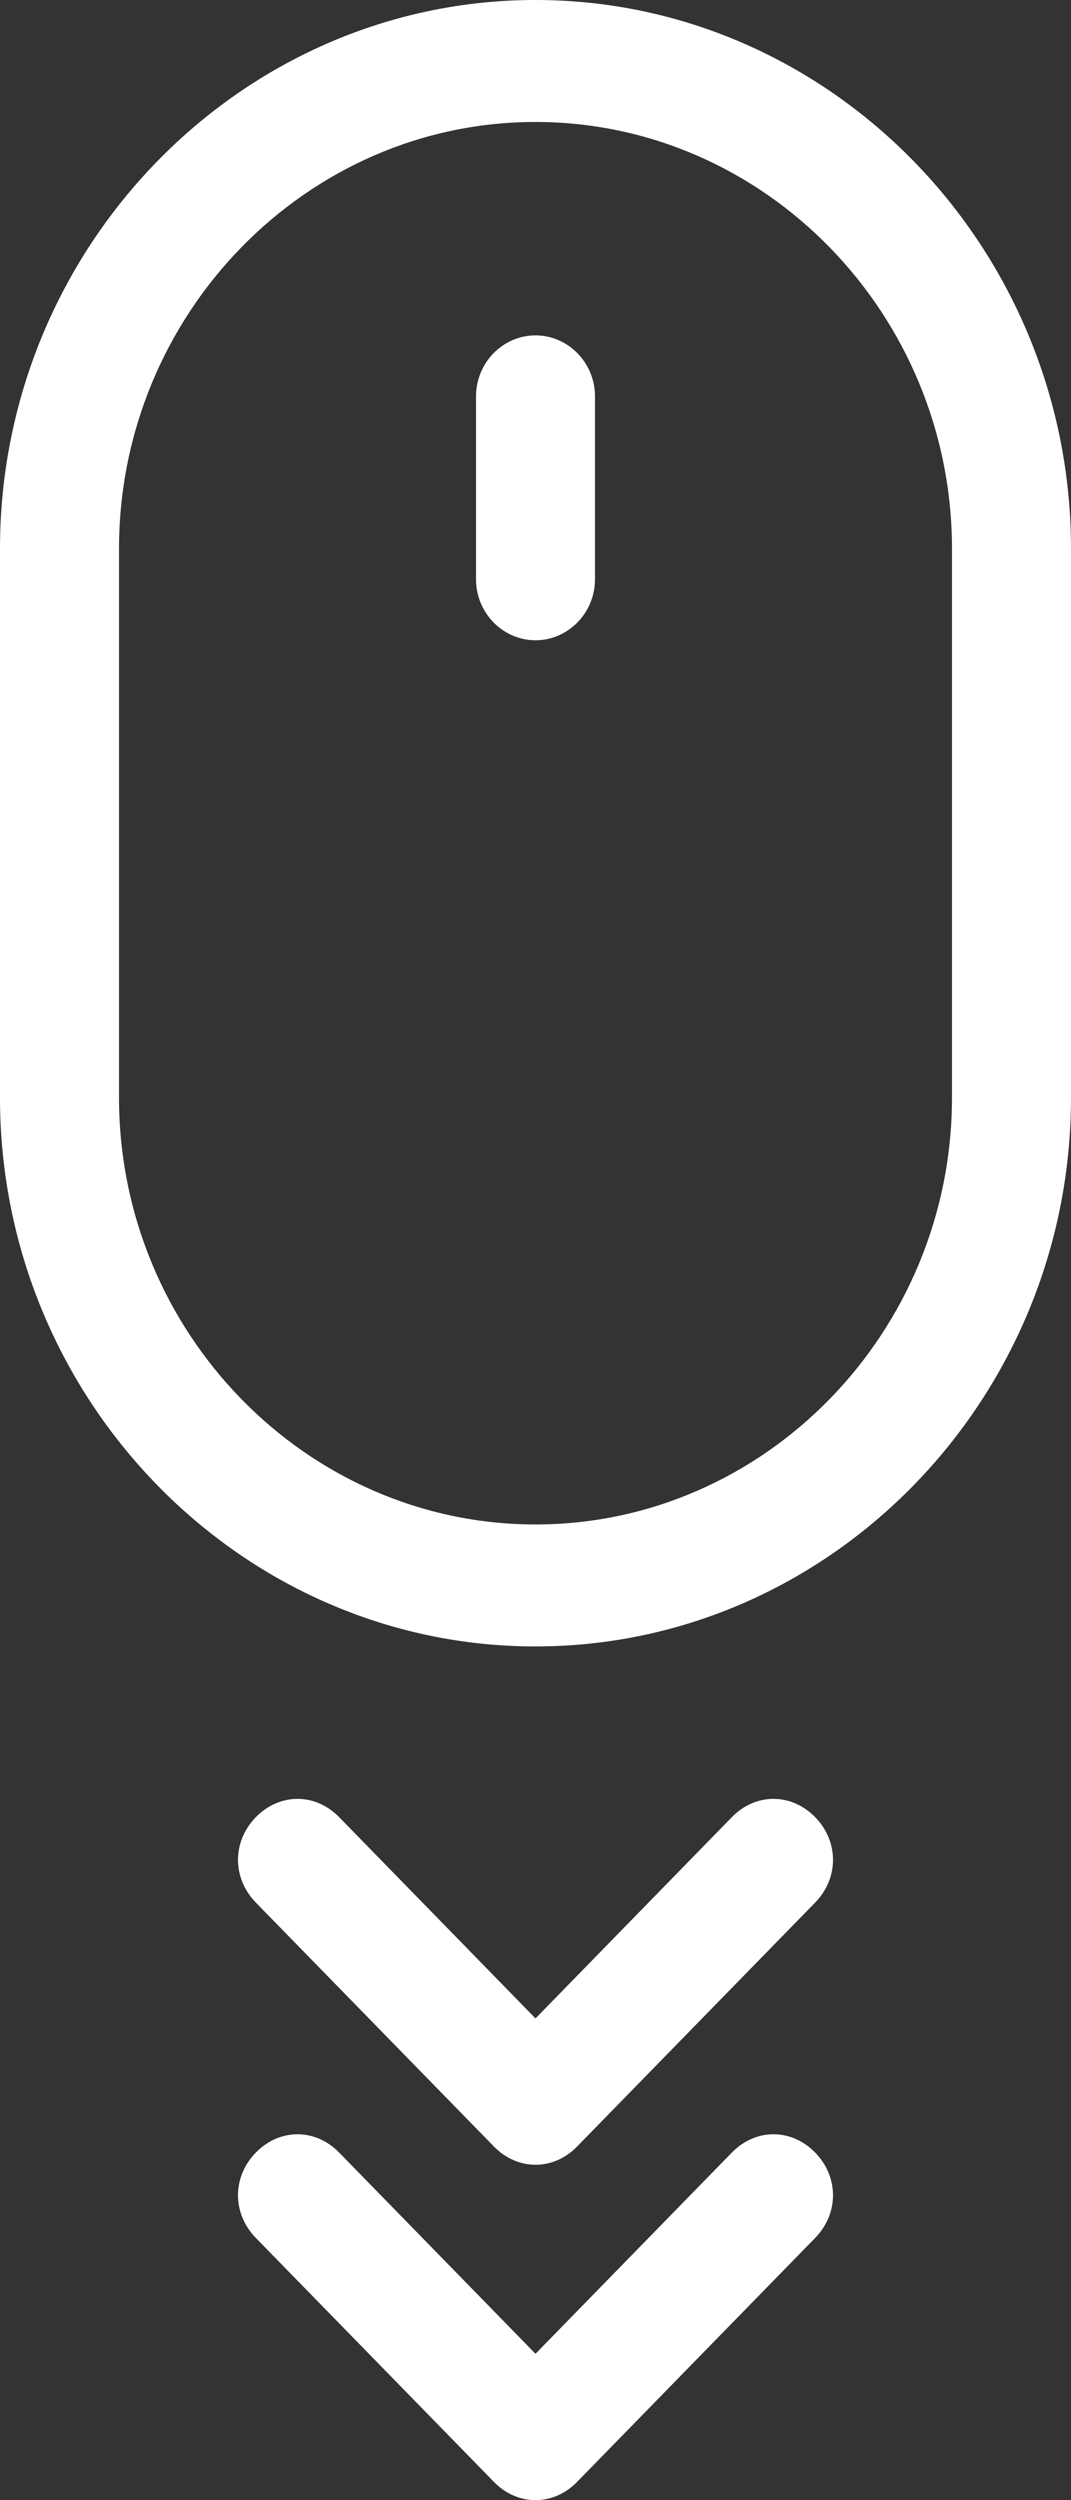 <svg width="24" height="56" viewBox="0 0 24 56" fill="none" xmlns="http://www.w3.org/2000/svg">
<rect x="0" y="0" width="24" height="56" fill="#333333" stroke="none"/>
<path d="M16.4 48.215L12 52.722L7.6 48.215C7.067 47.668 6.267 47.668 5.733 48.215C5.2 48.761 5.2 49.58 5.733 50.127L11.067 55.59C11.333 55.864 11.667 56 12 56C12.333 56 12.667 55.864 12.933 55.59L18.267 50.127C18.8 49.58 18.8 48.761 18.267 48.215C17.733 47.668 16.933 47.668 16.4 48.215Z" fill="white"/>
<path d="M18.267 40.702C17.733 40.156 16.933 40.156 16.4 40.702L12 45.21L7.6 40.702C7.067 40.156 6.267 40.156 5.733 40.702C5.2 41.249 5.2 42.068 5.733 42.615L11.067 48.078C11.333 48.351 11.667 48.488 12 48.488C12.333 48.488 12.667 48.351 12.933 48.078L18.267 42.615C18.8 42.068 18.8 41.249 18.267 40.702Z" fill="white"/>
<path d="M24 24.585V12.293C24 5.532 18.6 0 12 0C5.4 0 0 5.532 0 12.293V24.585C0 31.346 5.4 36.878 12 36.878C18.6 36.878 24 31.346 24 24.585ZM12 34.146C6.867 34.146 2.667 29.844 2.667 24.585V12.293C2.667 7.034 6.867 2.732 12 2.732C17.133 2.732 21.333 7.034 21.333 12.293V24.585C21.333 29.844 17.133 34.146 12 34.146Z" fill="white"/>
<path d="M12 7.512C11.267 7.512 10.667 8.127 10.667 8.878V12.976C10.667 13.727 11.267 14.341 12 14.341C12.733 14.341 13.333 13.727 13.333 12.976V8.878C13.333 8.127 12.733 7.512 12 7.512Z" fill="white"/>
</svg>
